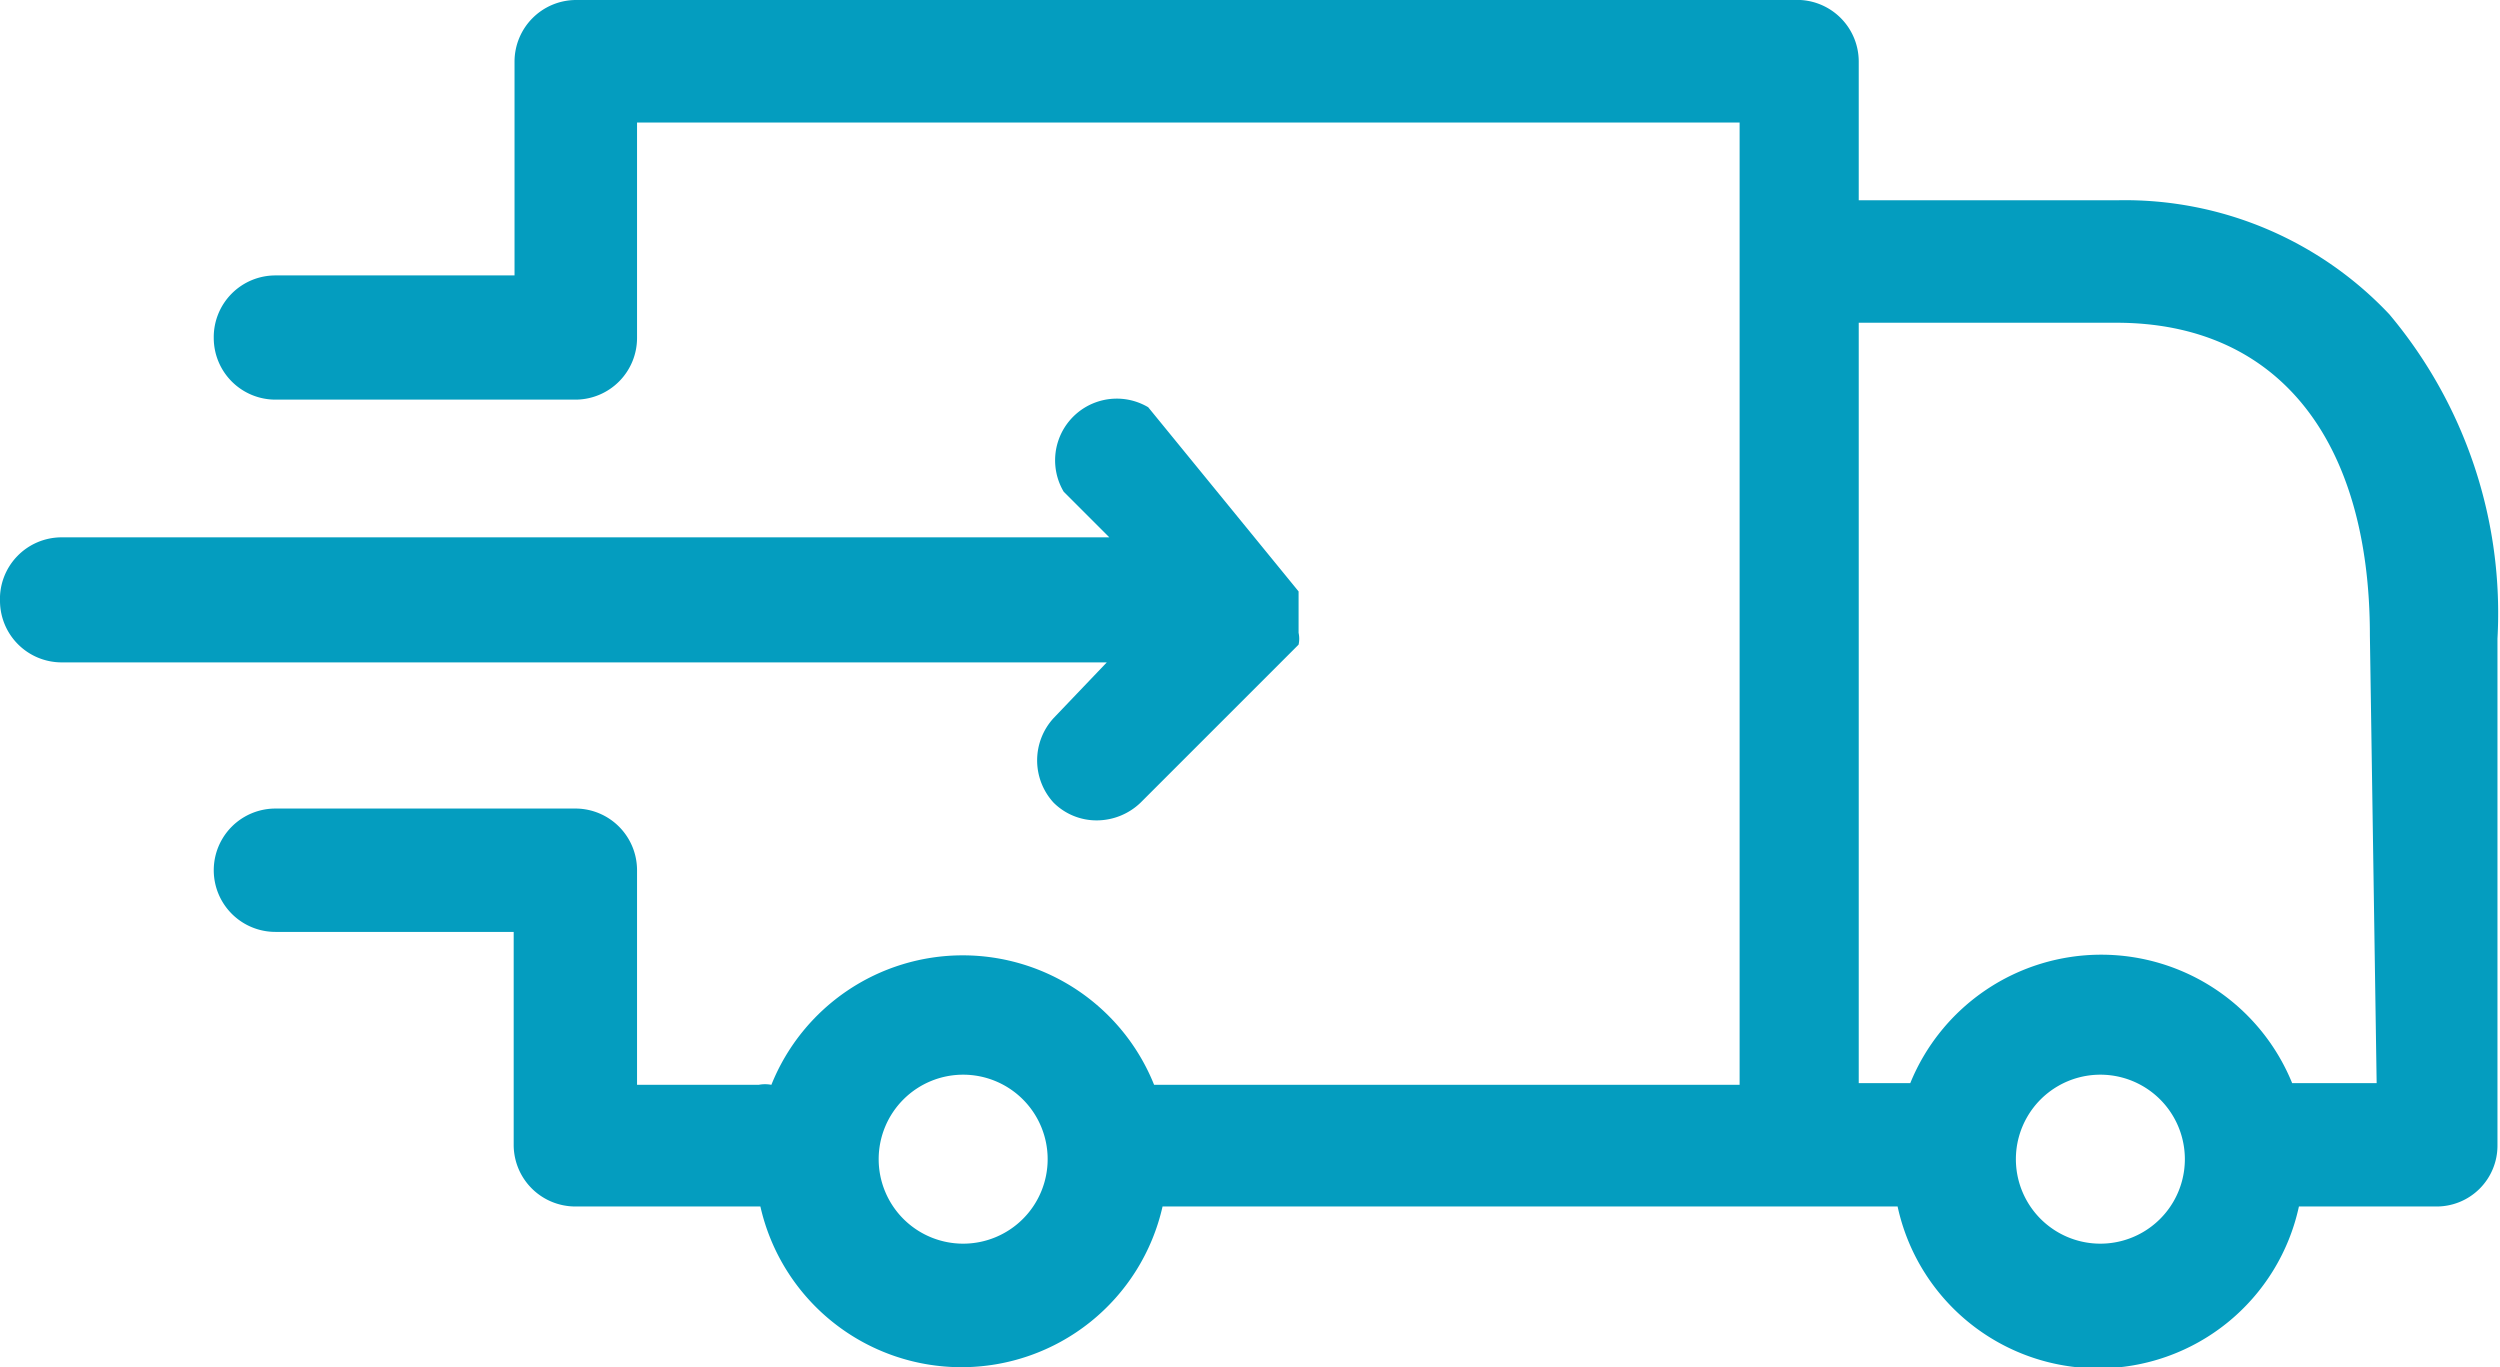 <svg xmlns="http://www.w3.org/2000/svg" viewBox="0 0 29.59 16.18"><g id="Laag_2" data-name="Laag 2"><g id="Layer_1" data-name="Layer 1"><g id="Group_97" data-name="Group 97"><g id="Group_88" data-name="Group 88"><path id="Path_354" fill="#049dbf" data-name="Path 354" d="M28.28,3.72a4.3,4.3,0,0,0-3.2-1.35H22V.73A.73.73,0,0,0,21.31,0H6.81a.73.73,0,0,0-.72.73V3.26H3.26A.73.73,0,0,0,2.53,4a.73.73,0,0,0,.73.73H6.82A.73.73,0,0,0,7.54,4V1.45H20.59V12.84H13.66a2.44,2.44,0,0,0-4.53,0,.39.39,0,0,0-.15,0H7.54V10.3a.73.73,0,0,0-.72-.73H3.26a.73.73,0,1,0,0,1.46H6.08v2.53a.73.73,0,0,0,.73.72H9a2.44,2.44,0,0,0,4.76,0h8.7a2.43,2.43,0,0,0,4.75,0h1.62a.72.72,0,0,0,.73-.72v-6A5.5,5.5,0,0,0,28.28,3.72Zm-16.88,11a1,1,0,1,1,1-1,1,1,0,0,1-1,1Zm13.46,0a1,1,0,1,1,0-2,1,1,0,1,1,0,2Zm3.27-1.9h-1a2.44,2.44,0,0,0-4.52,0H22v-9h3.05c1.91,0,3,1.38,3,3.7Z"/><path id="Path_355" fill="#049dbf" data-name="Path 355" d="M12.47,8.5a.74.74,0,0,0,0,1,.72.72,0,0,0,.52.21.75.75,0,0,0,.51-.21l1.87-1.87h0l0,0,0,0s0,0,0,0l0,0,0,0v0s0,0,0,0a0,0,0,0,1,0,0s0,0,0,0a.06.06,0,0,0,0,0v0s0,0,0,0v0a.33.33,0,0,0,0-.14s0,0,0,0,0,0,0,0V7s0,0,0,0v0s0,0,0,0l0,0v0l0,0,0,0s0,0,0,0l0,0,0,0h0L13.59,4.82a.73.73,0,0,0-1,1l.54.54H.73A.73.73,0,0,0,0,7.12a.73.73,0,0,0,.73.72H13.1Z"/></g></g></g></g></svg>